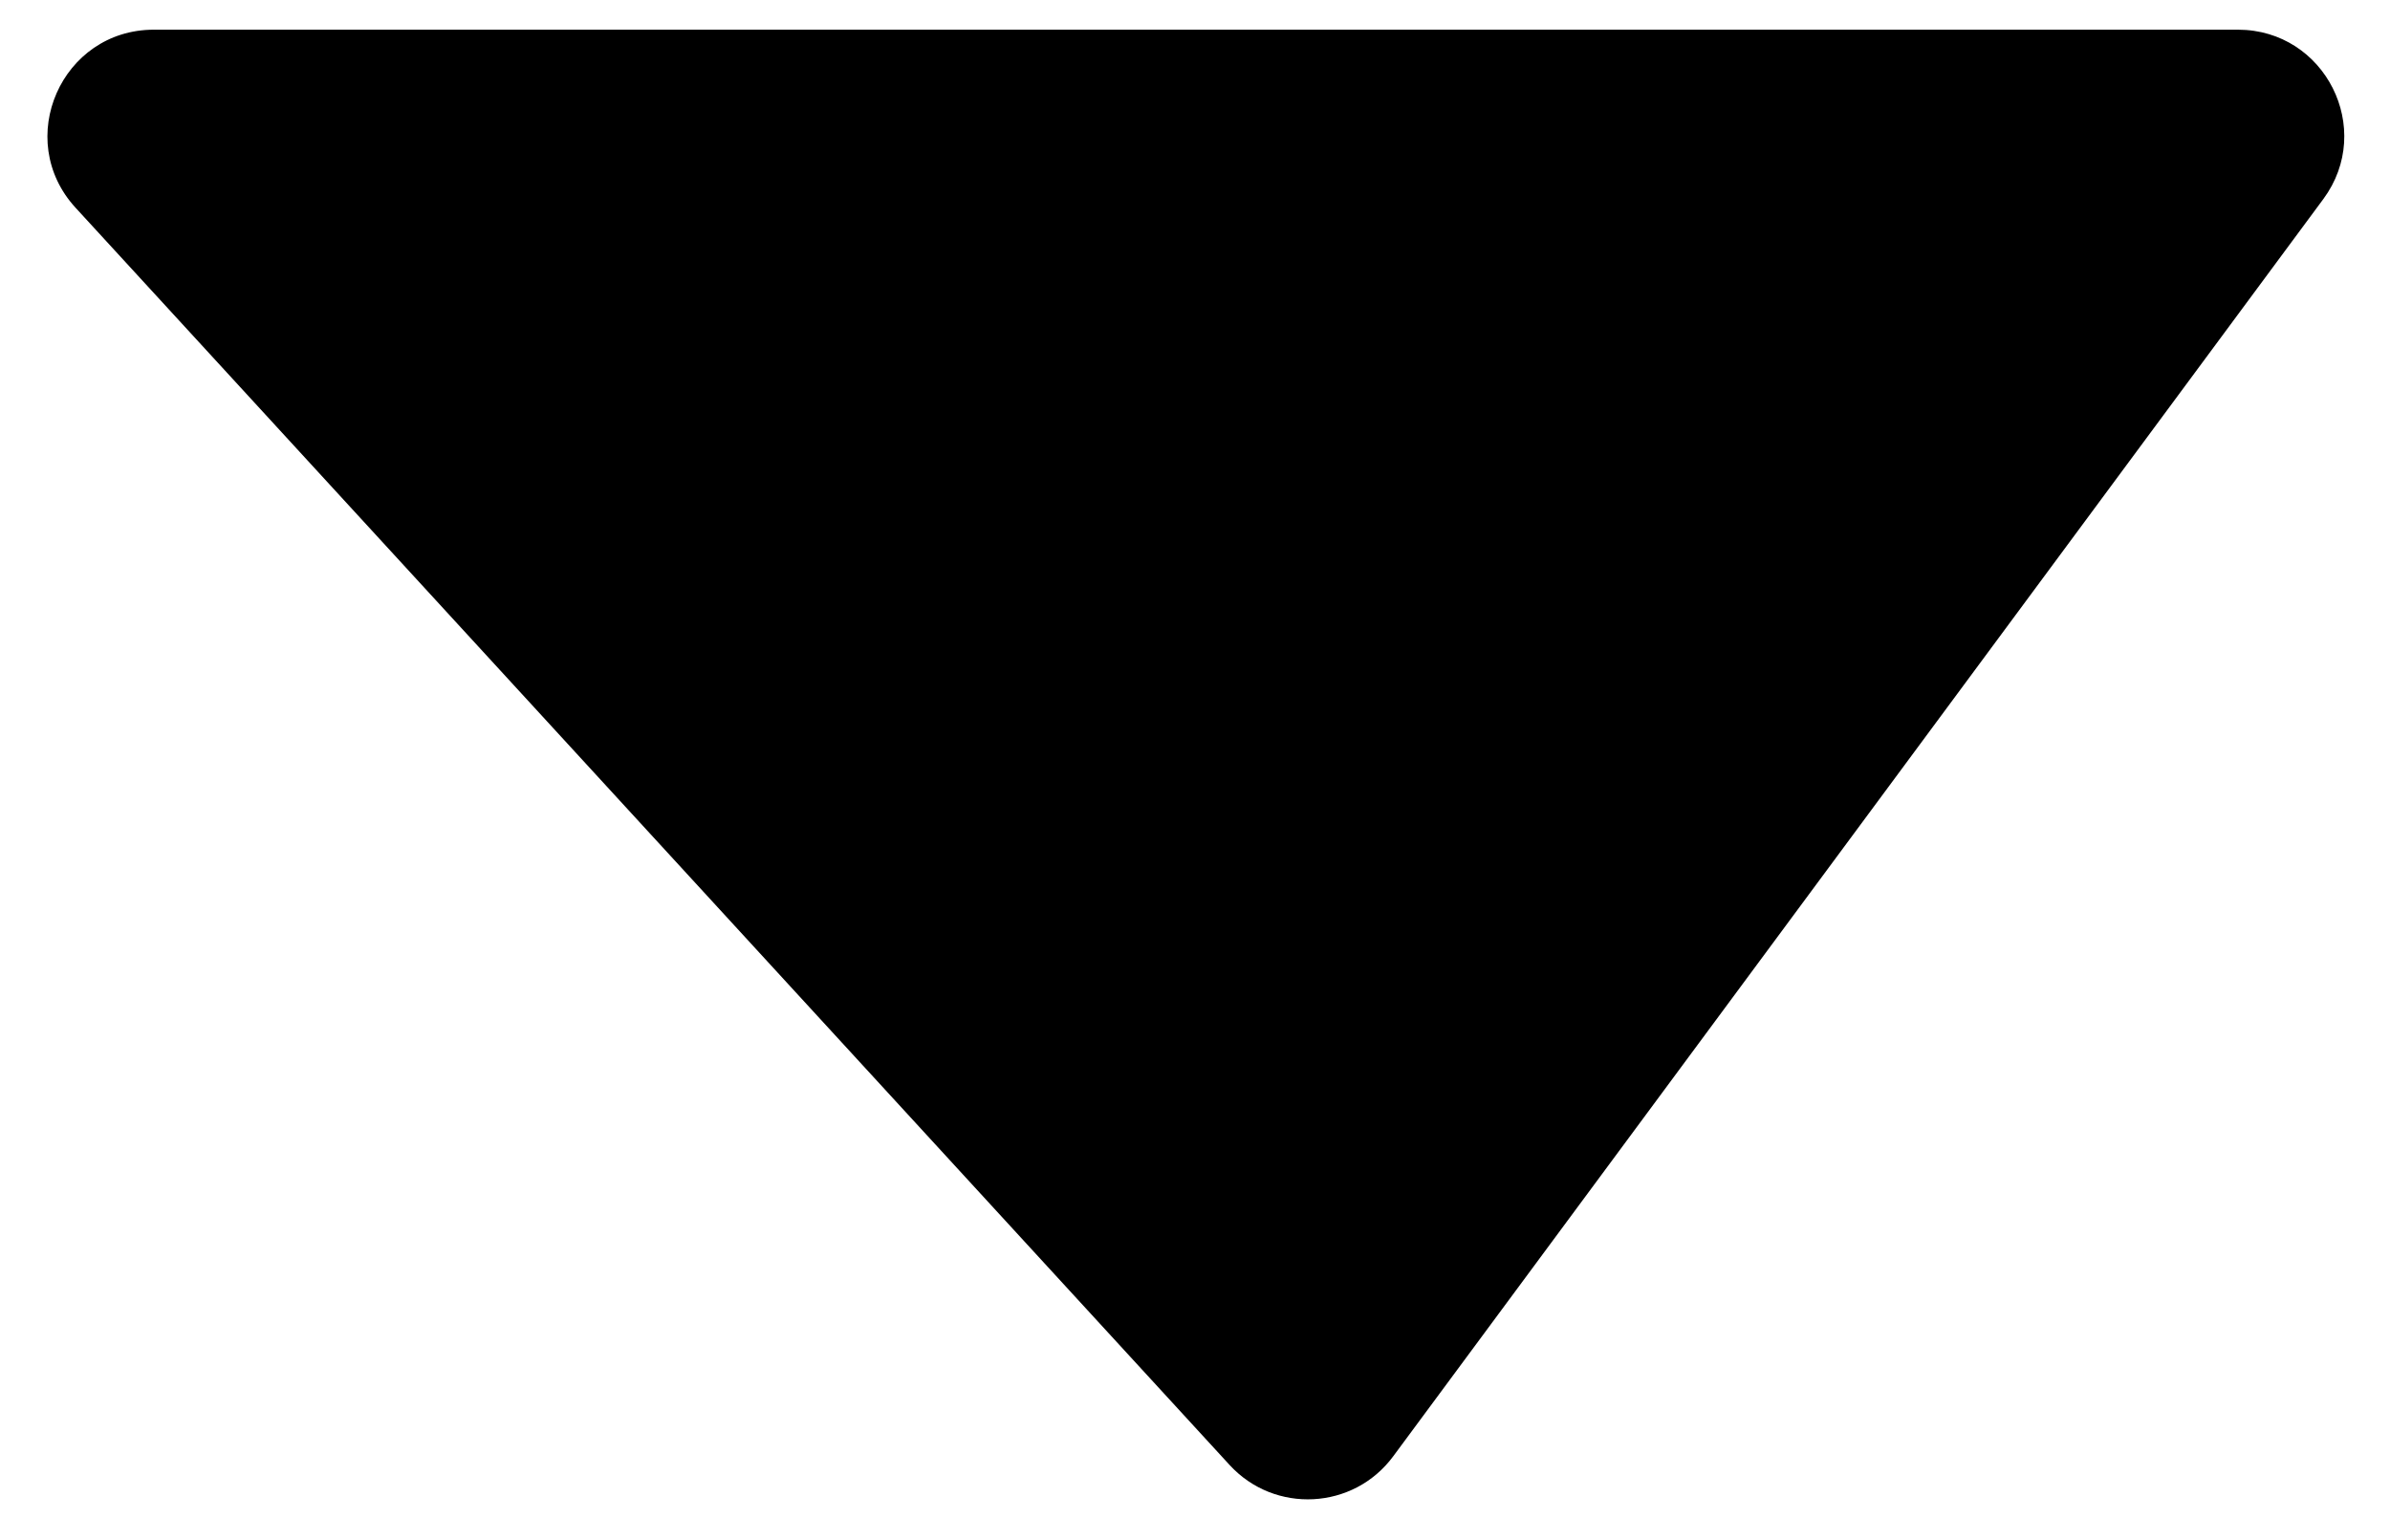 <?xml version="1.0" encoding="UTF-8"?> <svg xmlns="http://www.w3.org/2000/svg" width="45" height="29" viewBox="0 0 45 29" fill="none"> <path d="M23.151 27.585L1.423 3.912C0.246 2.629 1.156 0.559 2.897 0.559H42.136C43.778 0.559 44.72 2.429 43.744 3.749L26.232 27.422C25.485 28.433 24.001 28.511 23.151 27.585Z" fill="black"></path> </svg> 